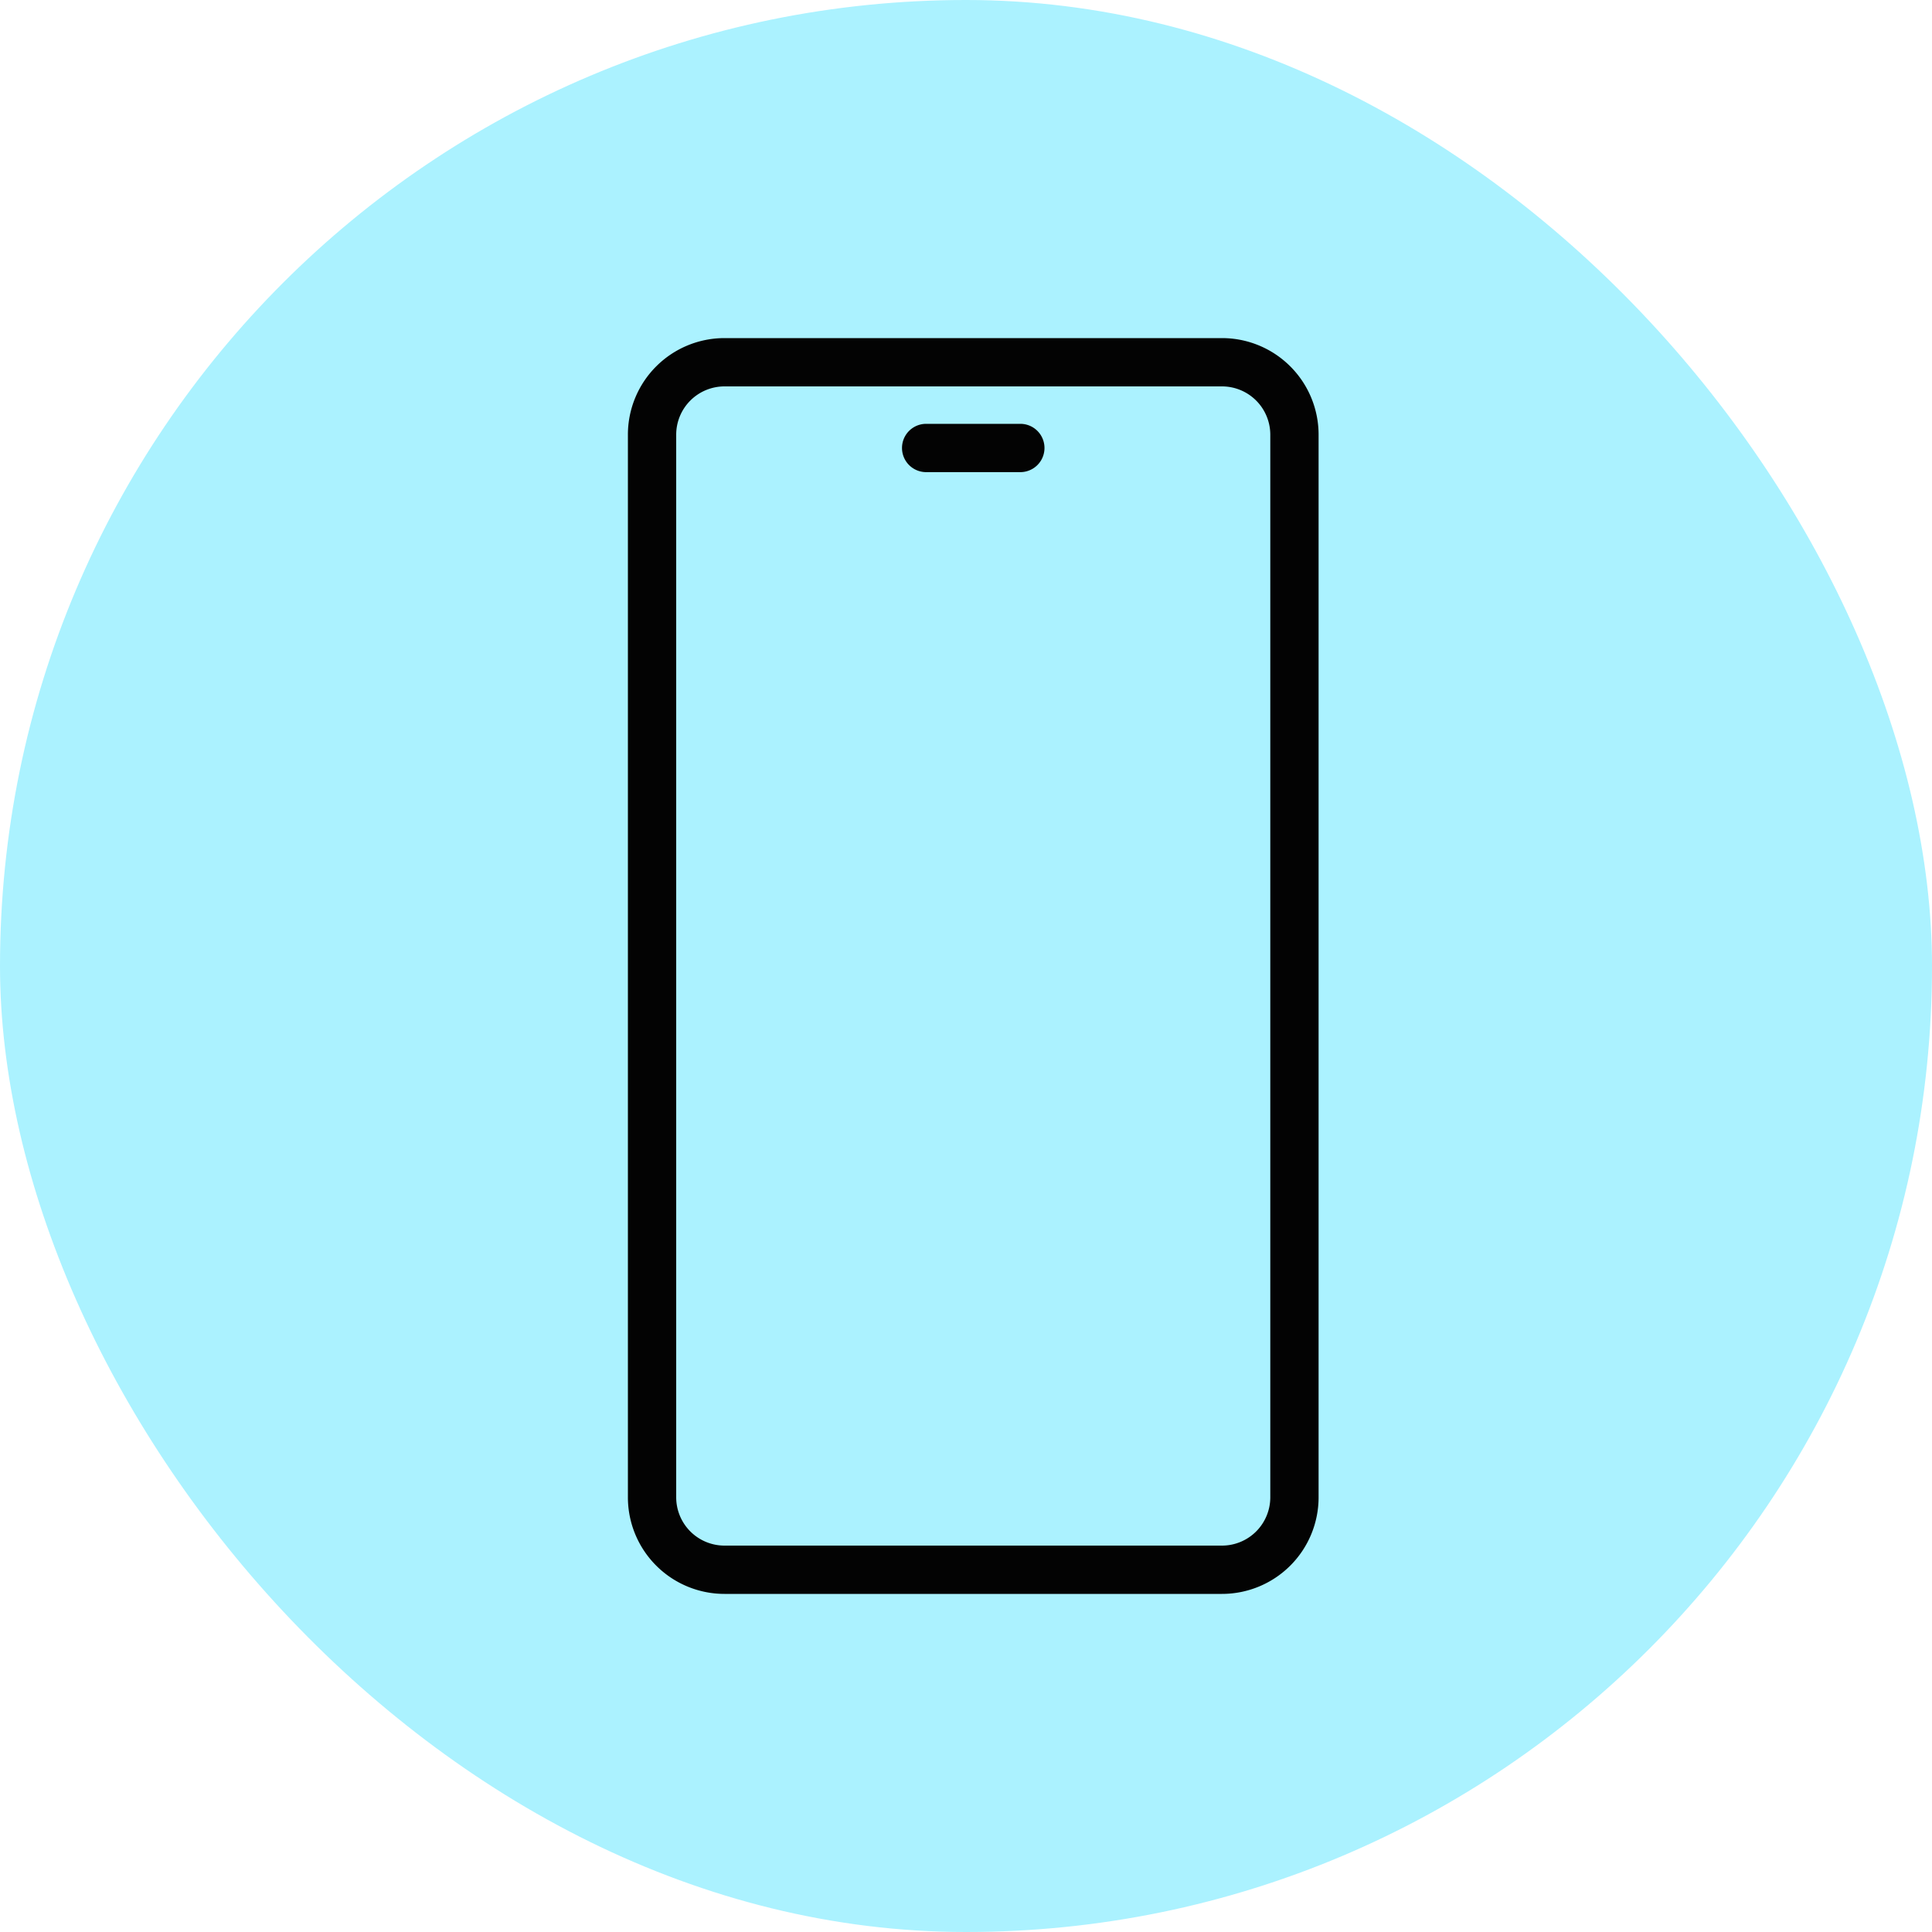 <svg width="40" height="40" fill="none" xmlns="http://www.w3.org/2000/svg"><rect width="40" height="40" rx="20" fill="#ABF2FF"/><path d="M19.175 8.775a.5.5 0 0 0 0 1h1.95a.5.5 0 0 0 0-1h-1.95z" fill="#030303"/><path fill-rule="evenodd" clip-rule="evenodd" d="M15 33a2 2 0 0 1-2-2V9a2 2 0 0 1 2-2h10.3a2 2 0 0 1 2 2v22a2 2 0 0 1-2 2H15zm-1-2V9a1 1 0 0 1 1-1h10.3a1 1 0 0 1 1 1v22a1 1 0 0 1-1 1H15a1 1 0 0 1-1-1z" fill="#030303"/></svg>